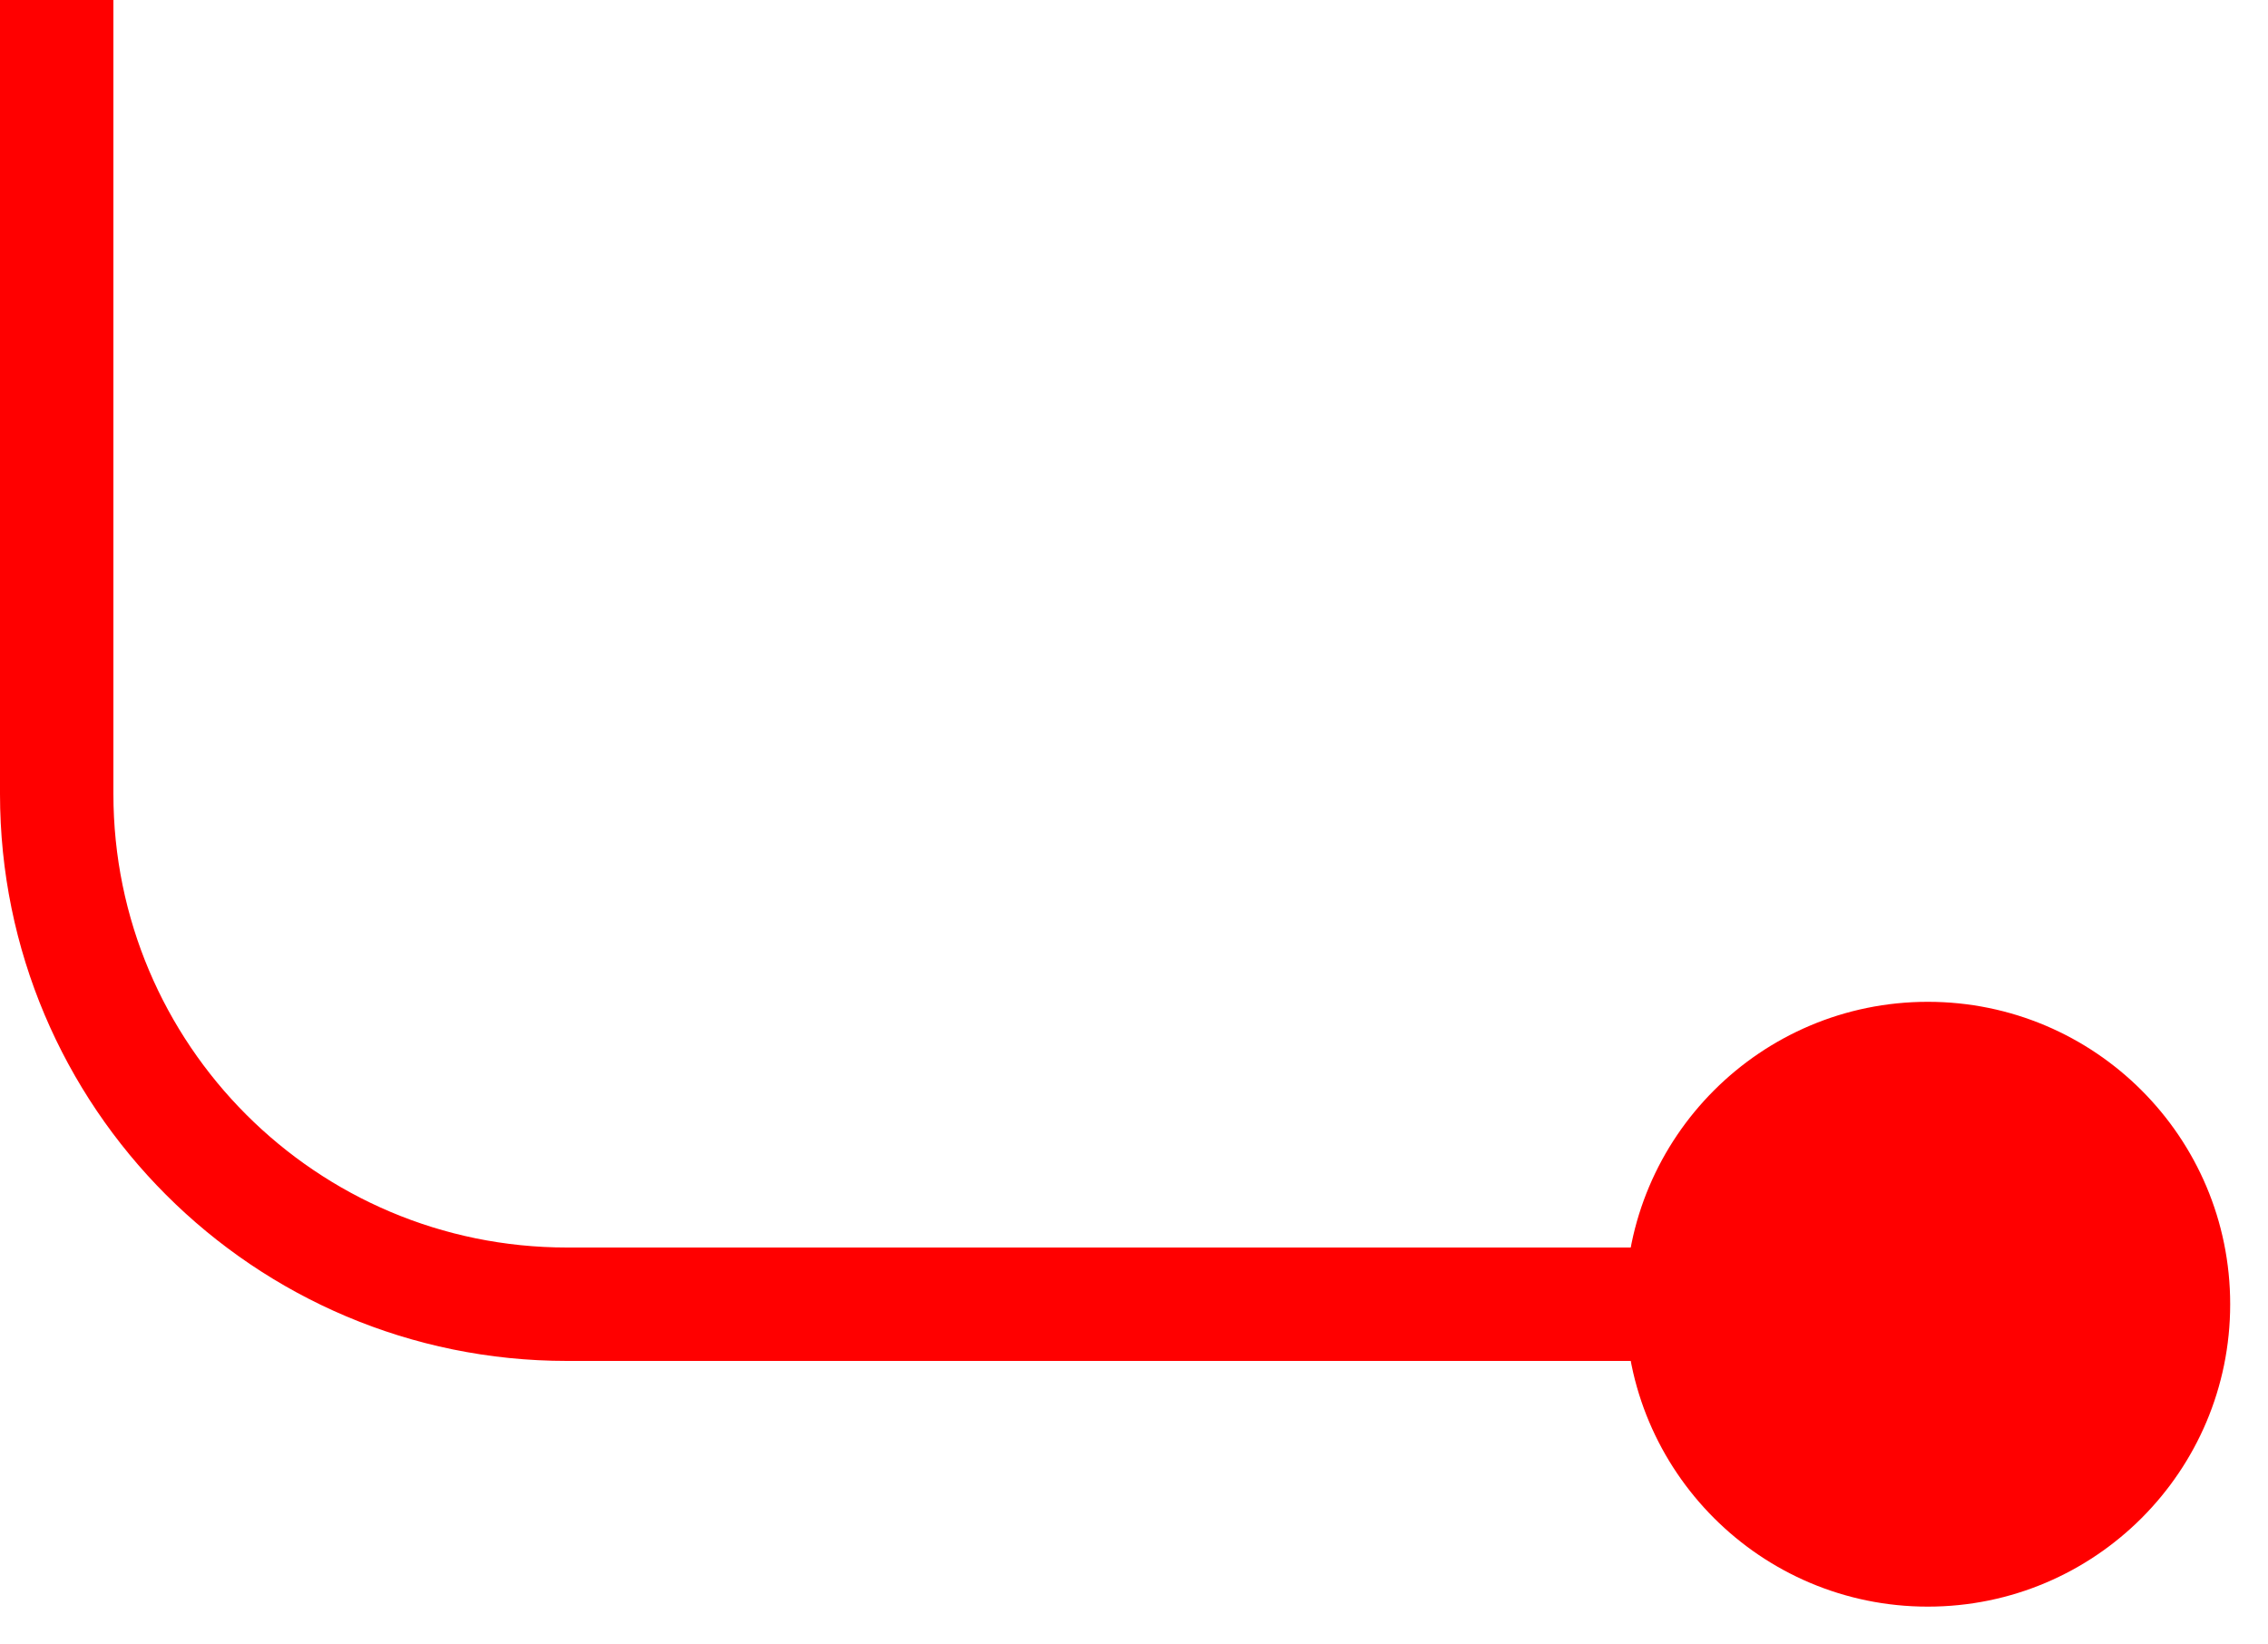 <svg xmlns="http://www.w3.org/2000/svg" width="40" height="29" viewBox="0 0 40 29" fill="none"><path d="M28.667 23C28.667 25.945 31.055 28.333 34 28.333C36.946 28.333 39.333 25.945 39.333 23C39.333 20.055 36.946 17.667 34 17.667C31.055 17.667 28.667 20.055 28.667 23ZM1 0H0V14H1H2V0H1ZM10 23V24H34V23V22H10V23ZM1 14H0C0 19.523 4.477 24 10 24V23V22C5.582 22 2 18.418 2 14H1Z" fill="#FF0000"></path></svg>